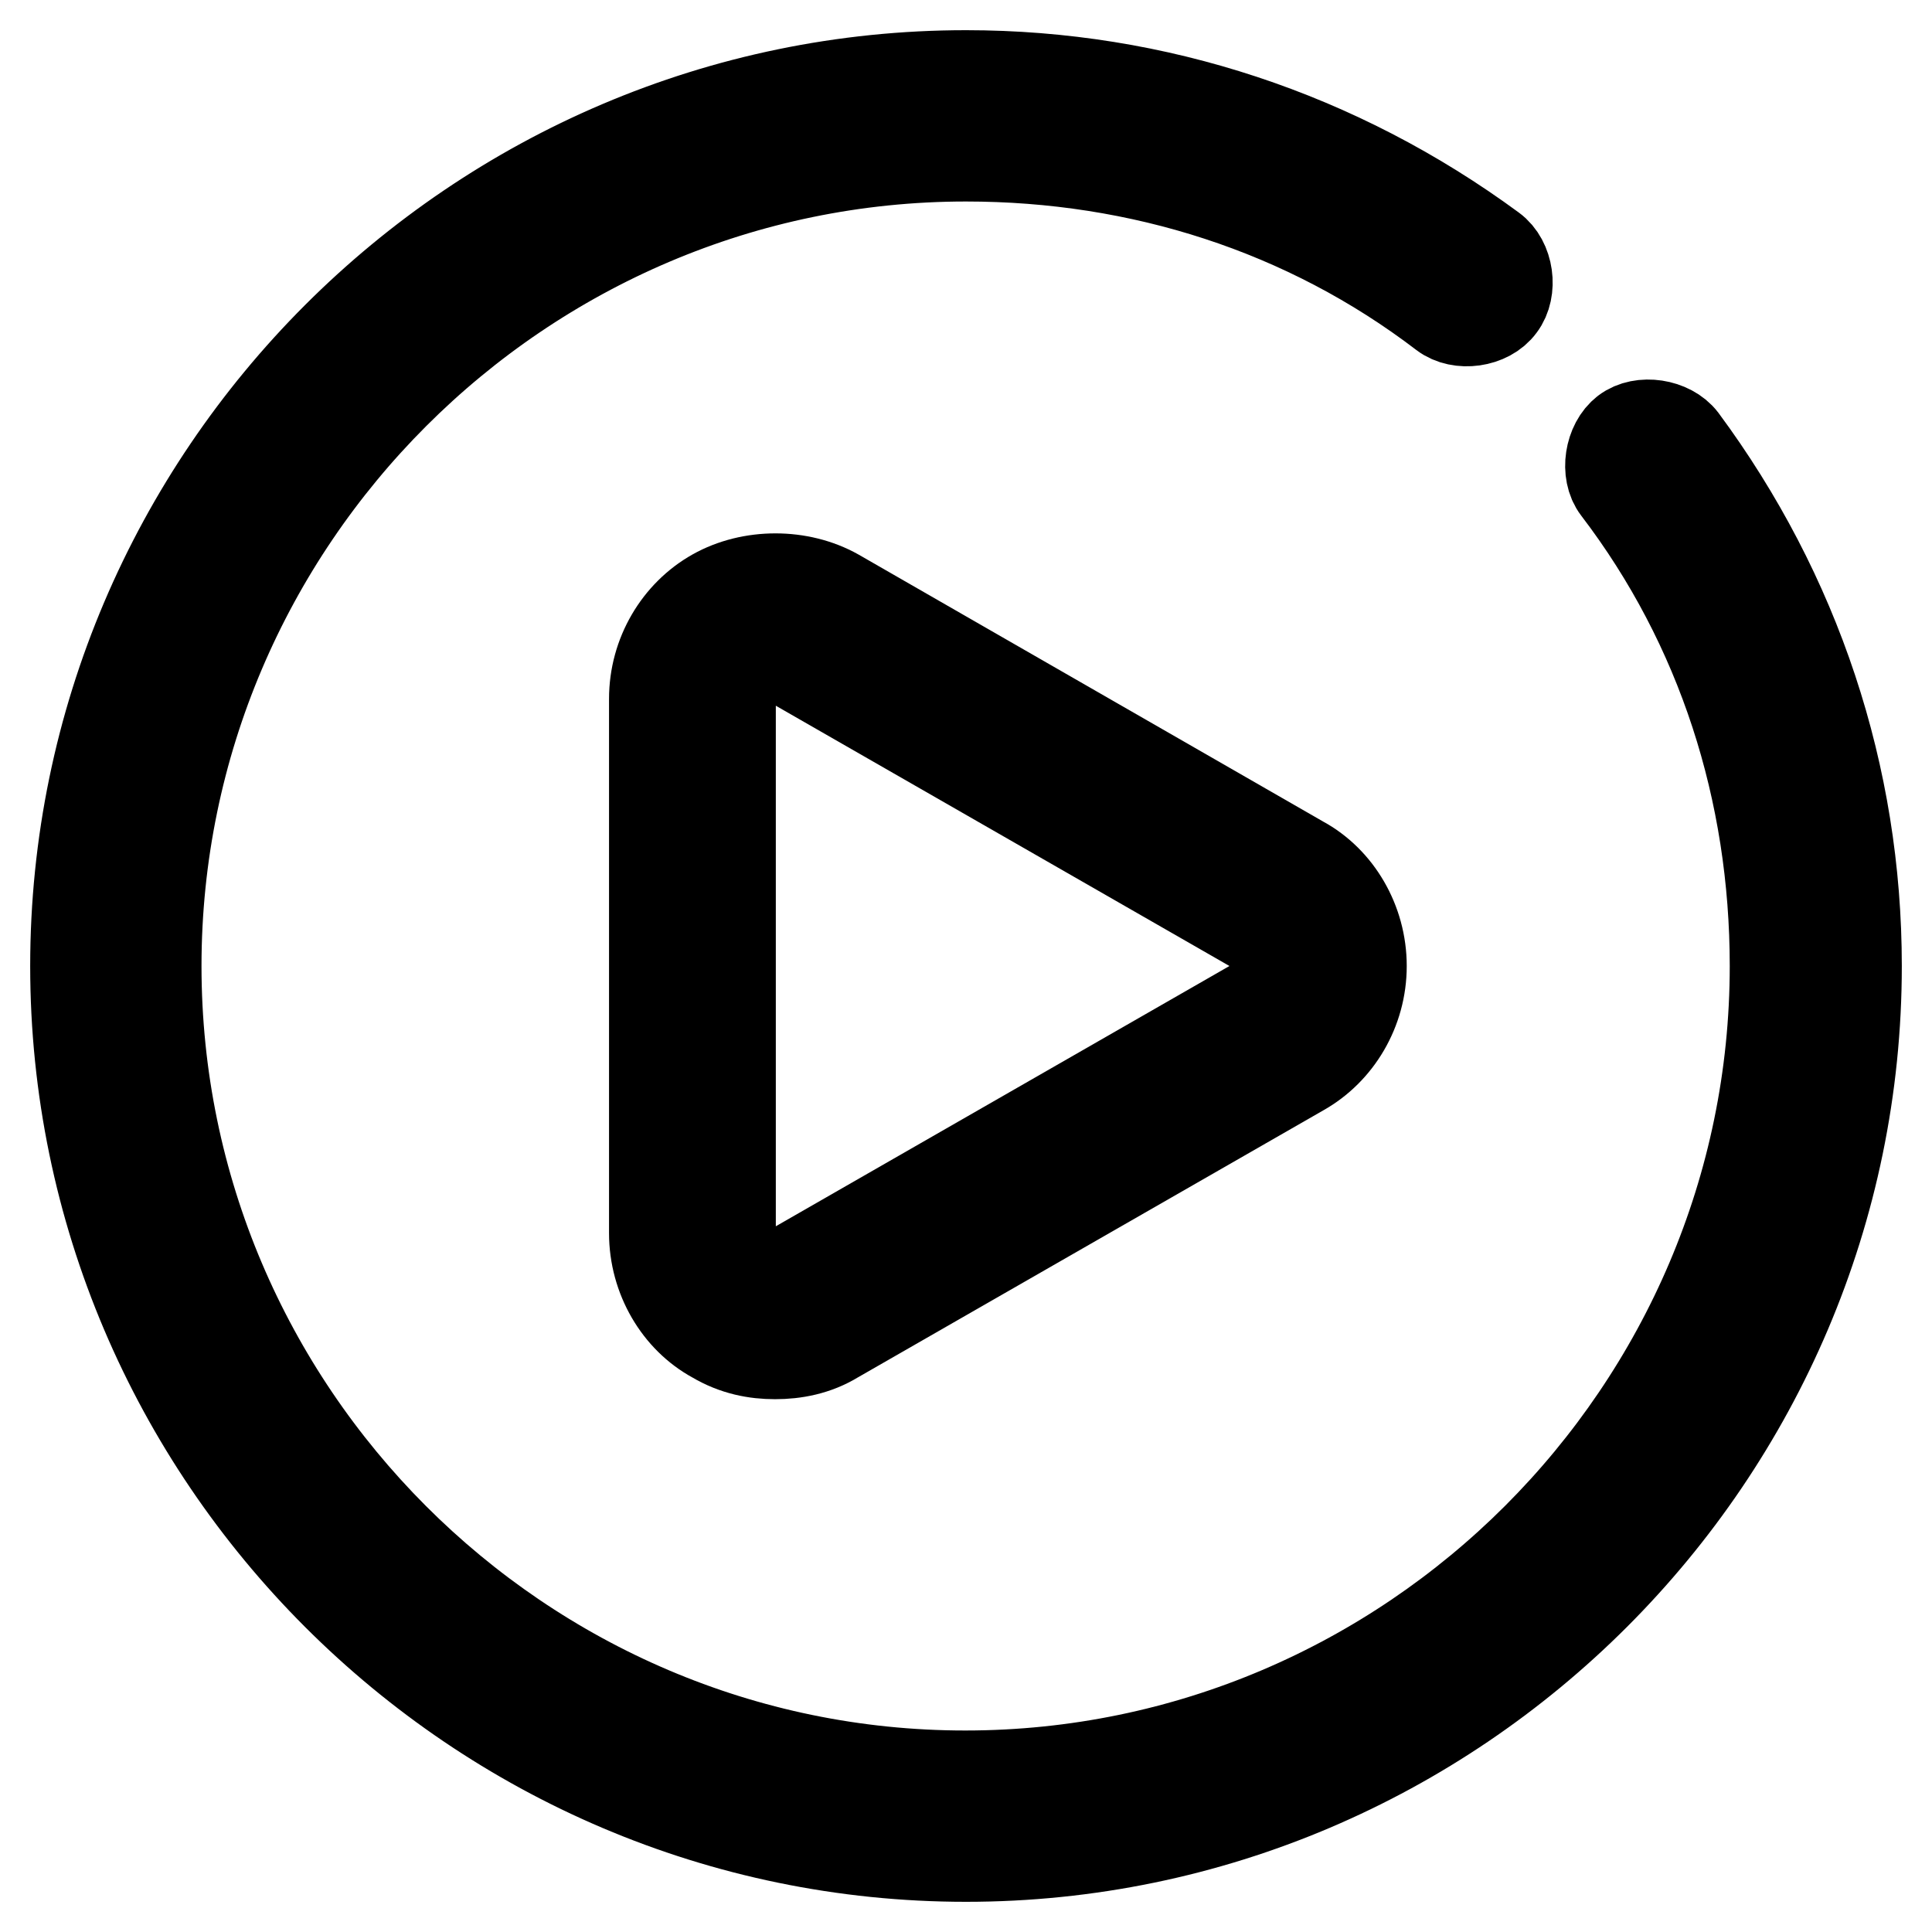 <?xml version="1.0" encoding="utf-8"?>
<!-- Svg Vector Icons : http://www.onlinewebfonts.com/icon -->
<!DOCTYPE svg PUBLIC "-//W3C//DTD SVG 1.1//EN" "http://www.w3.org/Graphics/SVG/1.1/DTD/svg11.dtd">
<svg version="1.1" xmlns="http://www.w3.org/2000/svg" xmlns:xlink="http://www.w3.org/1999/xlink" x="0px" y="0px" viewBox="0 0 256 256" enable-background="new 0 0 256 256" xml:space="preserve">
<g> <path stroke-width="12" fill-opacity="0" stroke="#000000"  d="M110.8,78.7c-4.8-2.7-11.3-2.7-16.1,0c-4.8,2.7-8,8-8,13.9v70.8c0,5.9,3.2,11.3,8,13.9 c2.7,1.6,5.4,2.1,8,2.1s5.4-0.5,8-2.1l61.7-35.4c4.8-2.7,8-8,8-13.9c0-5.9-3.2-11.3-8-13.9L110.8,78.7z M166.6,132.8l-61.7,35.4 c-2.7,1.6-4.8,0.5-5.4,0c-1.1-0.5-2.7-1.6-2.7-4.8V92.6c0-2.7,1.6-4.3,2.7-4.8c0.5-0.5,1.6-0.5,2.7-0.5c0.5,0,1.6,0,2.7,0.5 l61.7,35.4c2.7,1.6,2.7,3.8,2.7,4.8C169.3,129.1,169.3,131.2,166.6,132.8L166.6,132.8z"/> <path stroke-width="12" fill-opacity="0" stroke="#000000"  d="M222.9,58.3c-1.6-2.1-5.4-2.7-7.5-1.1c-2.1,1.6-2.7,5.4-1.1,7.5c13.9,18.2,20.9,40.2,20.9,63.3 c0,59-48.3,107.3-107.3,107.3S20.7,187,20.7,128S69,20.7,128,20.7c23.1,0,45.1,7,63.3,20.9c2.1,1.6,5.9,1.1,7.5-1.1 c1.6-2.1,1.1-5.9-1.1-7.5C177.3,18,153.2,10,128,10C63.1,10,10,63.1,10,128c0,64.9,53.1,118,118,118c64.9,0,118-53.1,118-118 C246,102.8,238,78.7,222.9,58.3z"/></g>
</svg>